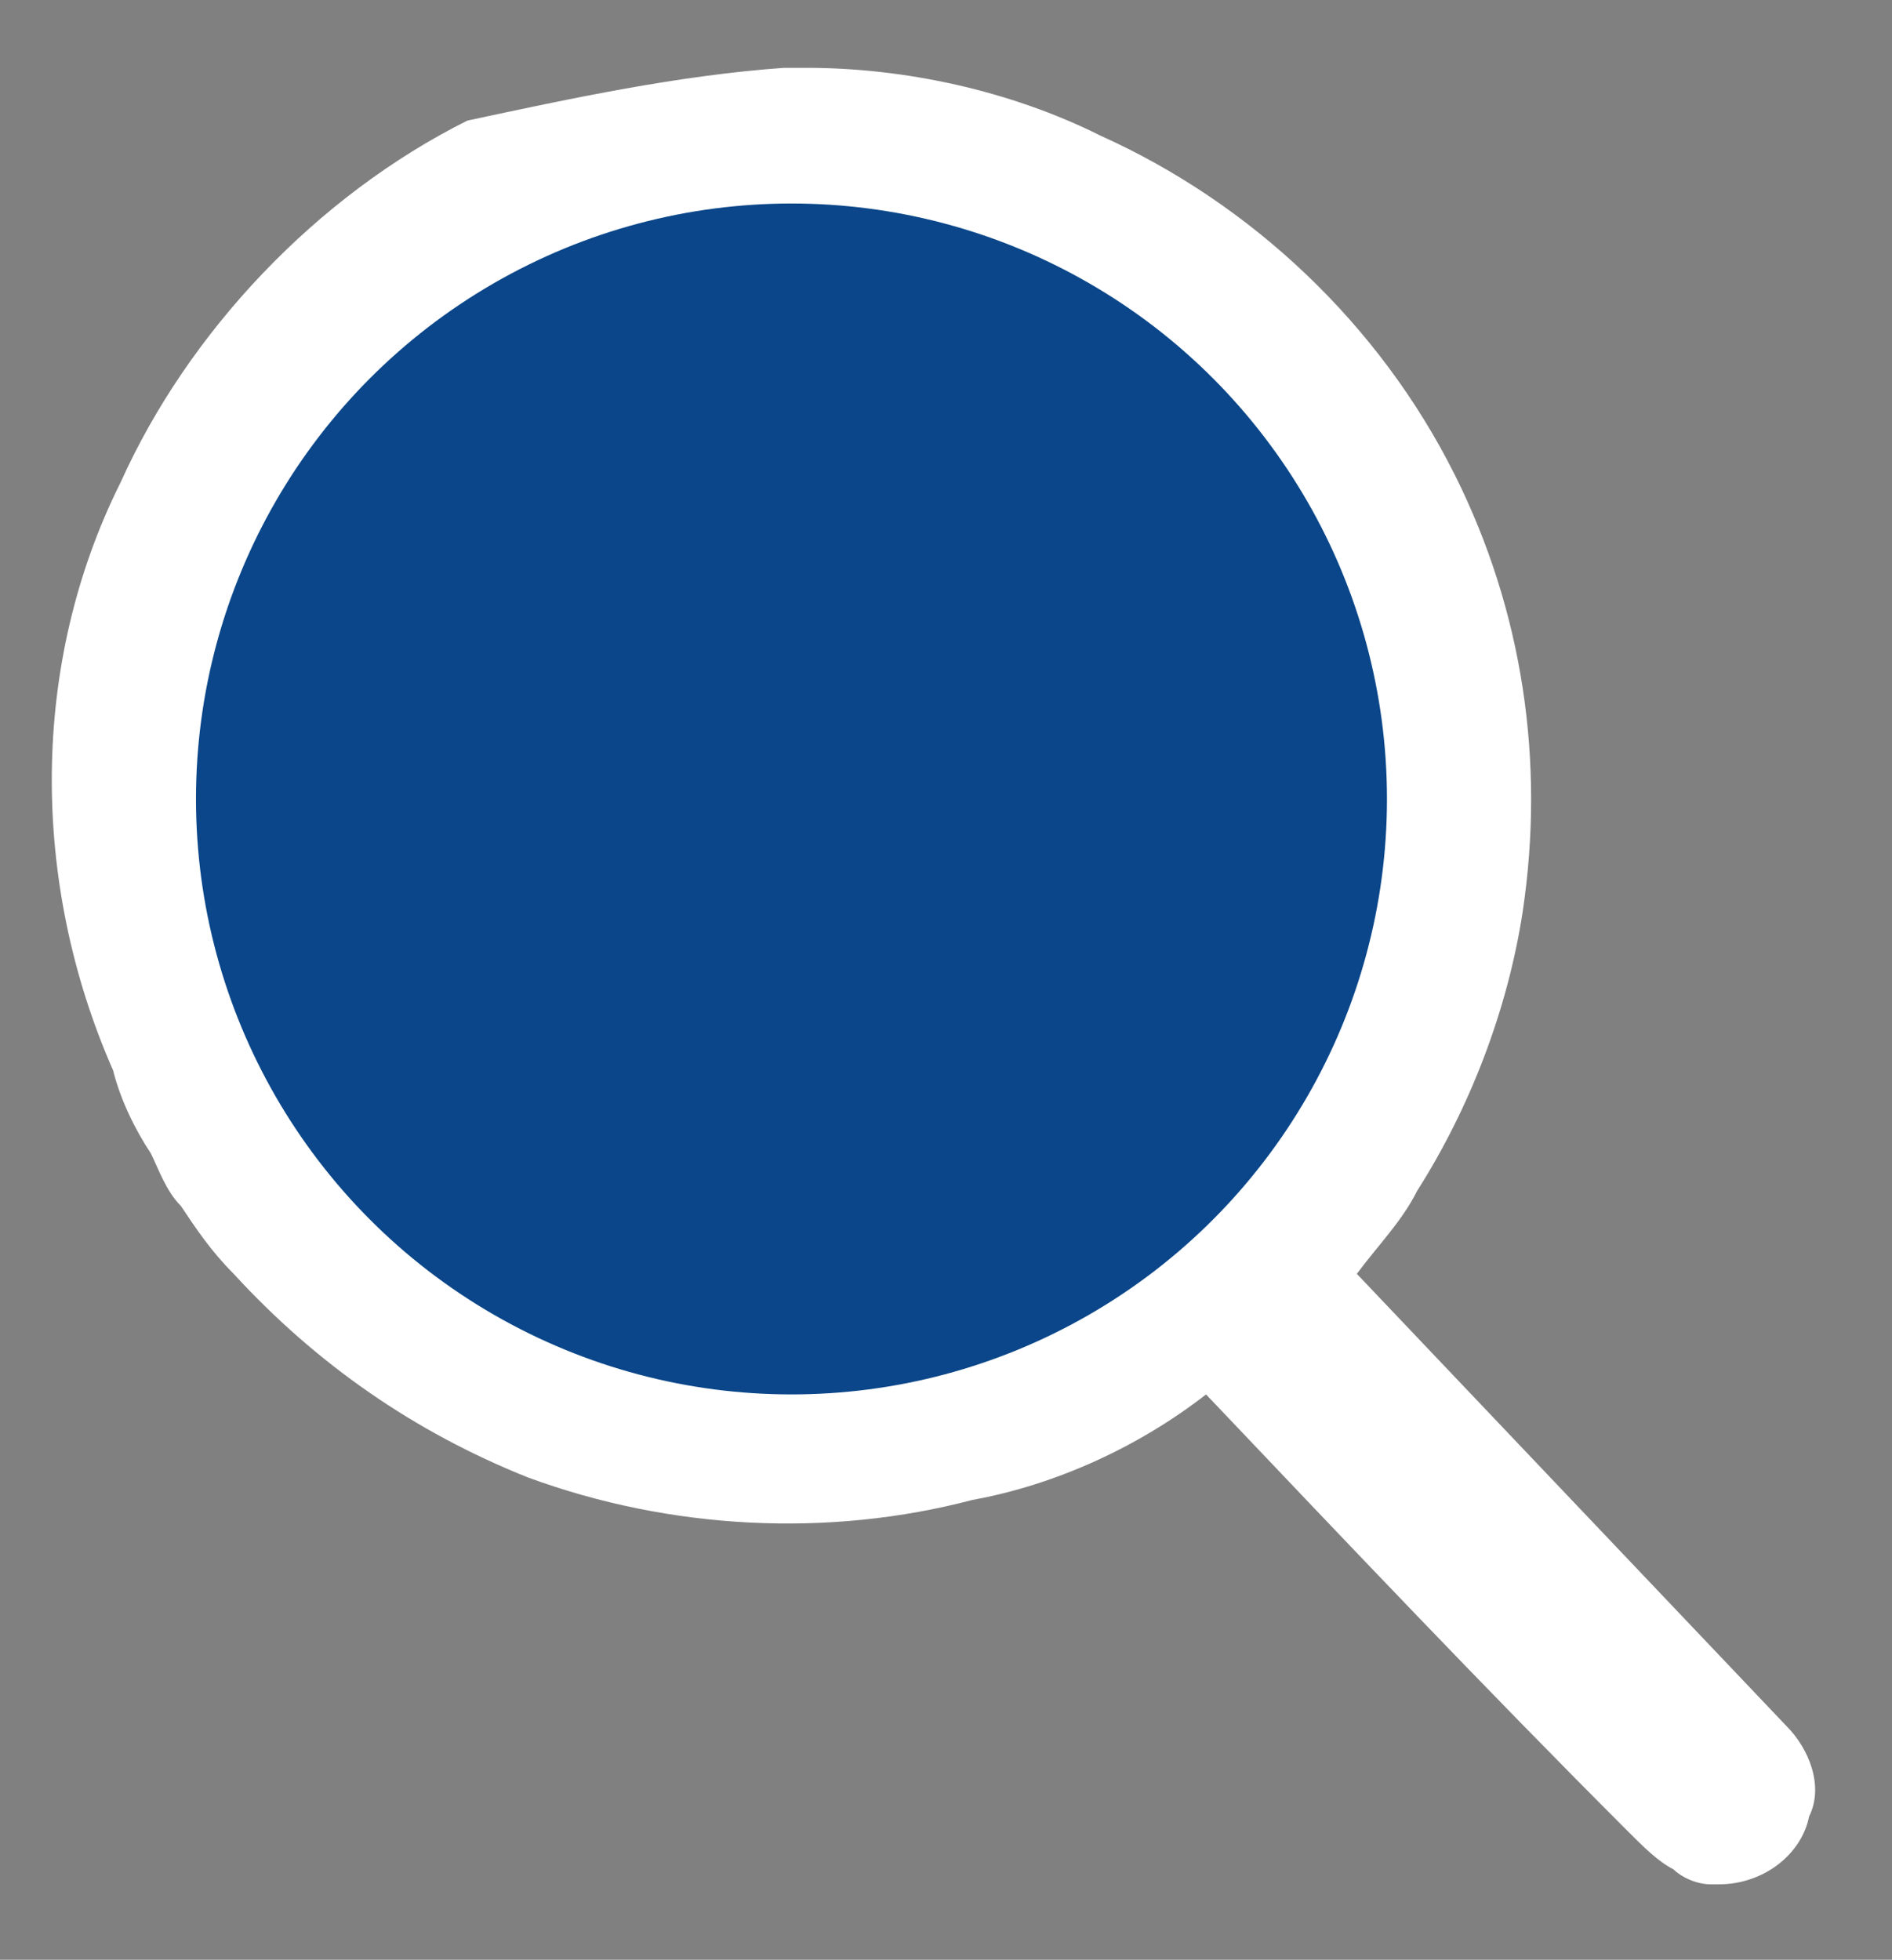 <?xml version="1.0" encoding="utf-8"?>
<!-- Generator: Adobe Illustrator 22.0.0, SVG Export Plug-In . SVG Version: 6.00 Build 0)  -->
<svg version="1.1" id="Layer_1" xmlns="http://www.w3.org/2000/svg" xmlns:xlink="http://www.w3.org/1999/xlink" x="0px" y="0px"
	 viewBox="0 0 25.1 26" style="enable-background:new 0 0 25.1 26;" xml:space="preserve">
<rect x="0" y="0" width="25.1" height="26" fill="#808080" stroke="none"/>
<style type="text/css">
	.st0{display:none;}
	.st1{fill:#FFFFFF;}
	.st2{fill:#0A4689;}
</style>
<rect class="st0" width="25.1" height="26"/>
<path class="st1" d="M10.4,0.9h0.3c1.3,0,2.7,0.3,3.9,0.9c2,0.9,3.7,2.5,4.7,4.5c0.9,1.8,1.2,3.8,0.9,5.8c-0.2,1.3-0.7,2.6-1.4,3.7
	c-0.2,0.4-0.5,0.7-0.8,1.1c1.9,2,3.8,4,5.7,6c0.3,0.3,0.5,0.8,0.3,1.2c-0.1,0.5-0.6,0.9-1.2,0.9h-0.1c-0.2,0-0.4-0.1-0.5-0.2
	c-0.2-0.1-0.4-0.3-0.6-0.5c-1.9-1.9-3.7-3.8-5.6-5.8c-0.9,0.7-2,1.2-3.1,1.4c-1.9,0.5-4,0.4-5.9-0.3c-1.5-0.6-2.8-1.5-3.9-2.7
	c-0.3-0.3-0.5-0.6-0.7-0.9c-0.2-0.2-0.3-0.5-0.4-0.7c-0.2-0.3-0.4-0.7-0.5-1.1c-1.1-2.5-1.1-5.4,0.1-7.8c0.9-2,2.6-3.8,4.6-4.8
	C7.6,1.3,9,1,10.4,0.9z"/>
<circle class="st2" cx="10.5" cy="10.6" r="7.9"/>
</svg>
